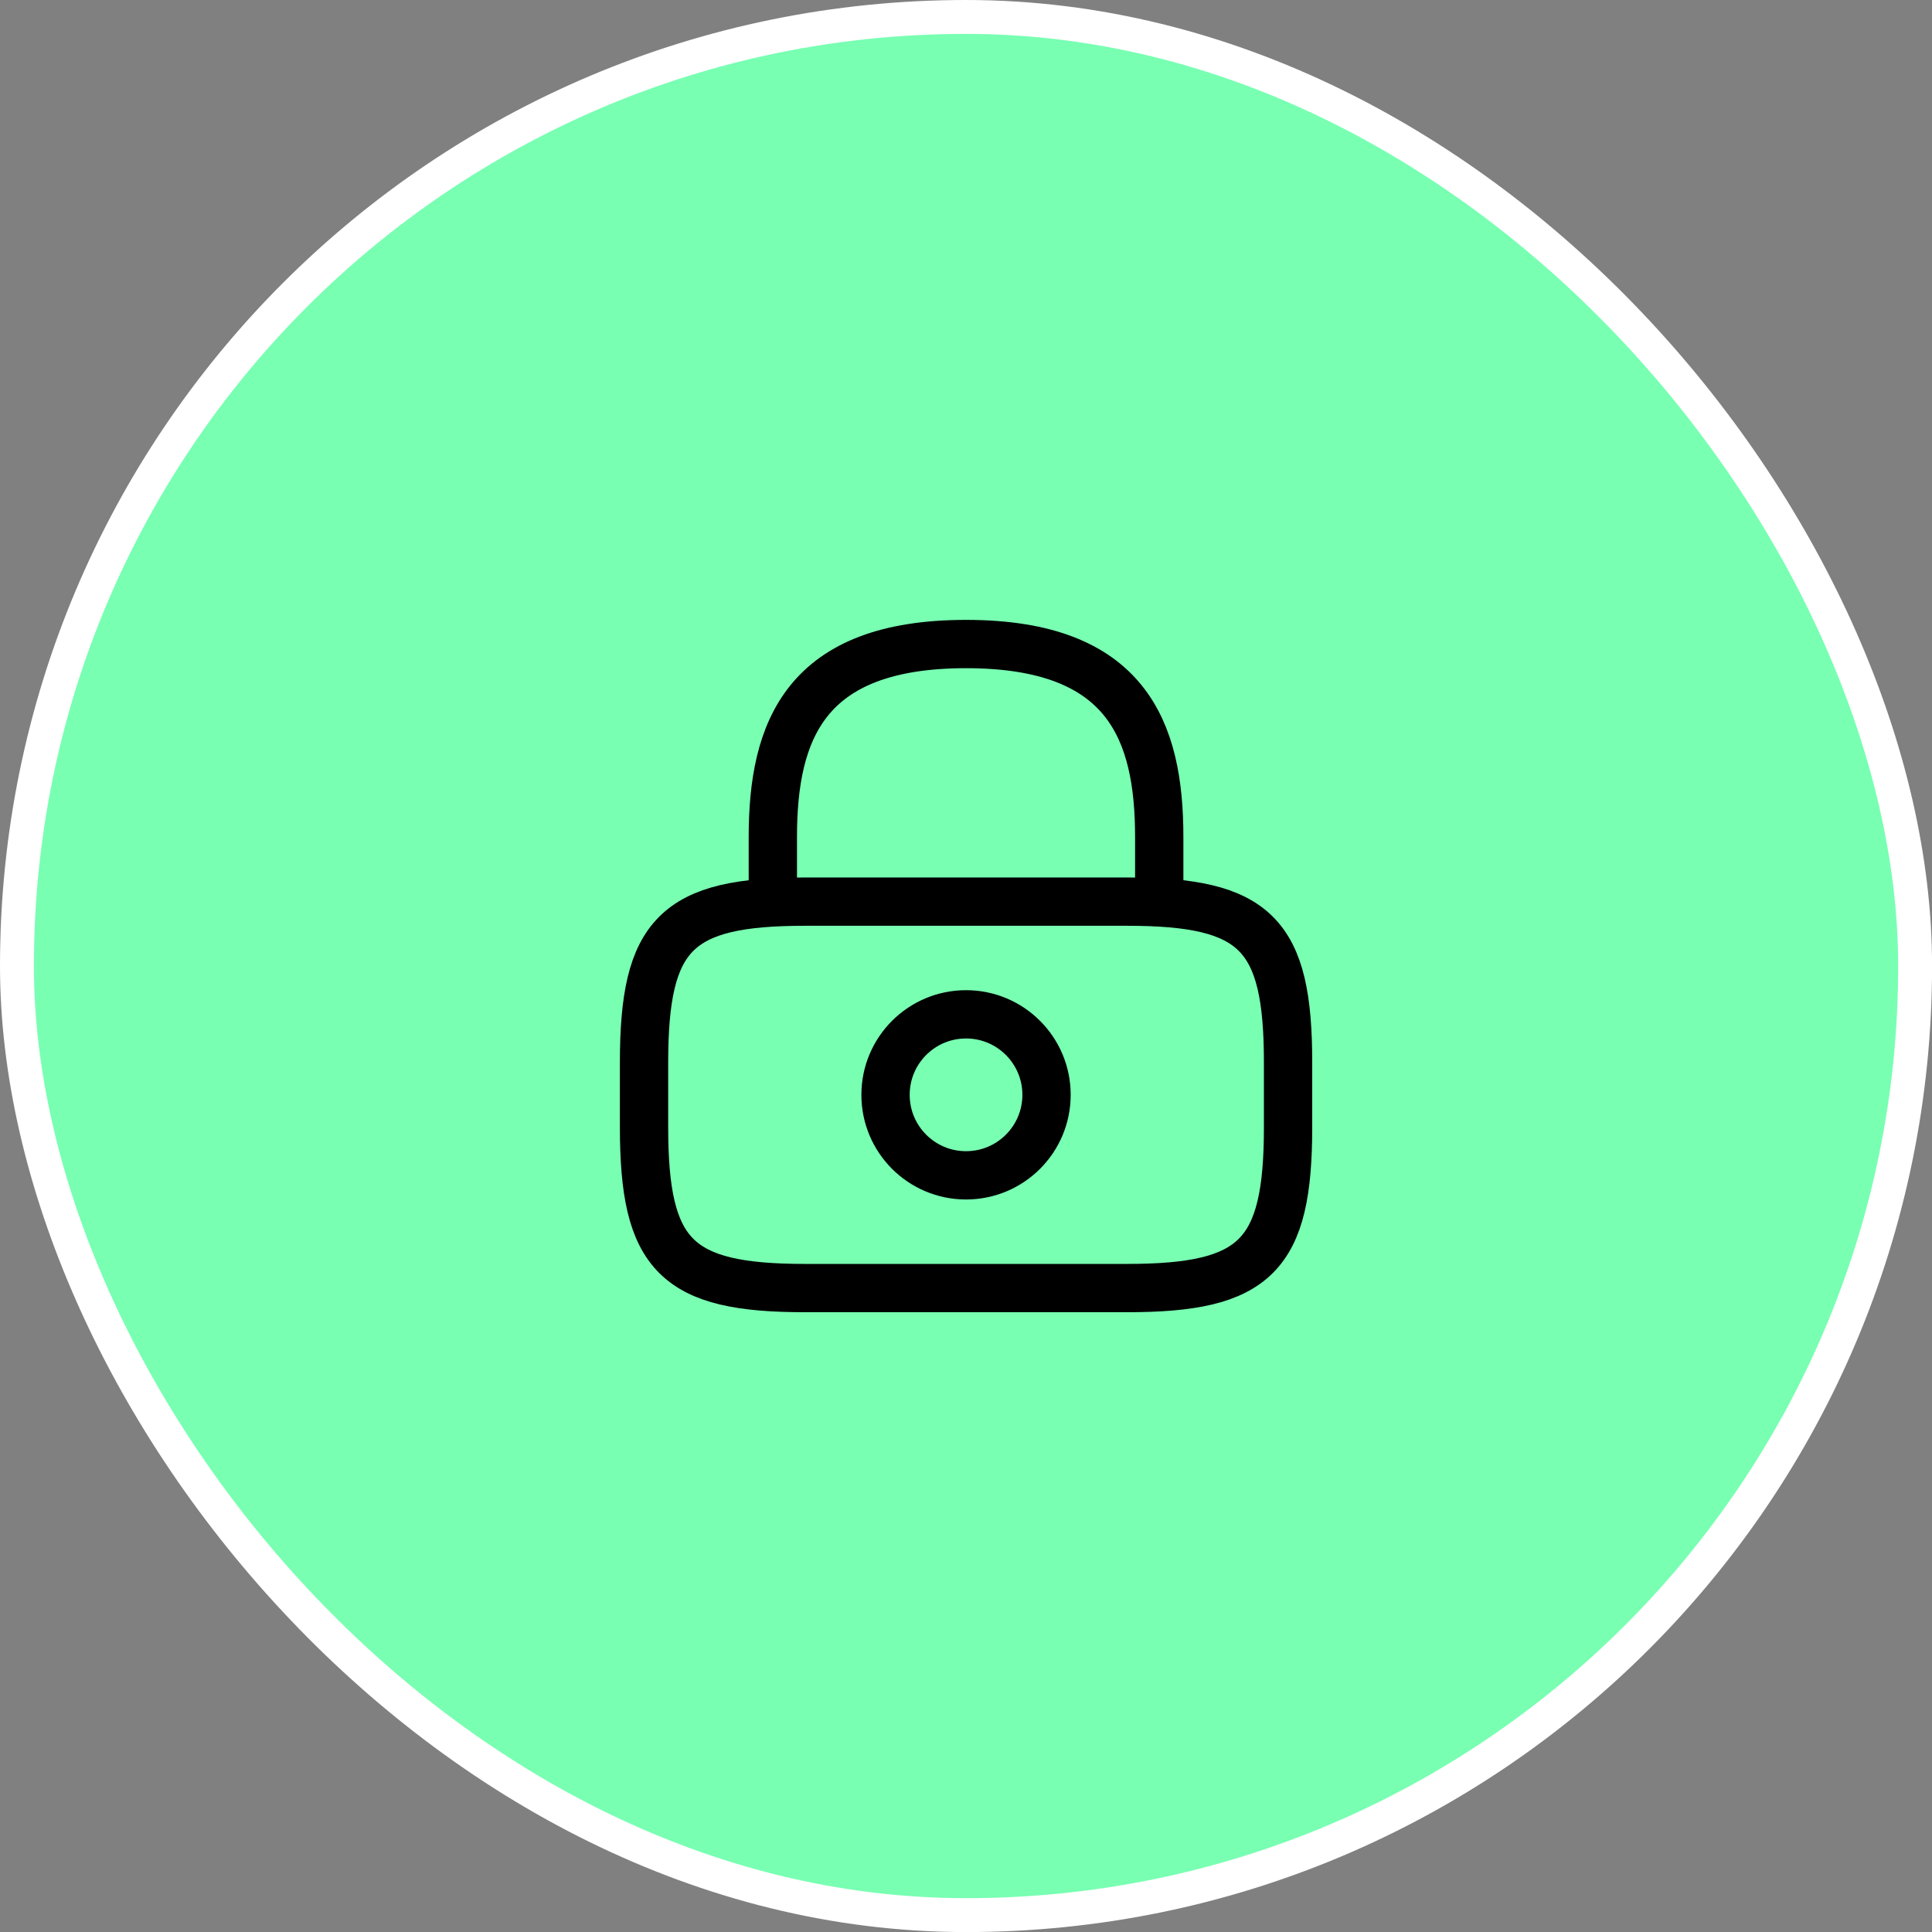 <svg width="57" height="57" viewBox="0 0 57 57" fill="none" xmlns="http://www.w3.org/2000/svg">
<rect x="0" y="0" width="57" height="57" fill="#808080" stroke="none"/>
<rect x="0.5" y="0.5" width="56.002" height="56.002" rx="28.001" fill="#78FFB2"/>
<rect x="0.5" y="0.5" width="56.002" height="56.002" rx="28.001" stroke="white"/>
<path d="M22.801 26.601V24.701C22.801 21.556 23.751 19.001 28.501 19.001C33.251 19.001 34.201 21.556 34.201 24.701V26.601" stroke="black" stroke-width="1.425" stroke-linecap="round" stroke-linejoin="round"/>
<path d="M28.501 34.676C29.813 34.676 30.876 33.613 30.876 32.301C30.876 30.99 29.813 29.926 28.501 29.926C27.189 29.926 26.126 30.99 26.126 32.301C26.126 33.613 27.189 34.676 28.501 34.676Z" stroke="black" stroke-width="1.425" stroke-linecap="round" stroke-linejoin="round"/>
<path d="M33.251 38.002H23.751C19.951 38.002 19.001 37.051 19.001 33.251V31.351C19.001 27.551 19.951 26.601 23.751 26.601H33.251C37.051 26.601 38.002 27.551 38.002 31.351V33.251C38.002 37.051 37.051 38.002 33.251 38.002Z" stroke="black" stroke-width="1.425" stroke-linecap="round" stroke-linejoin="round"/>
</svg>
